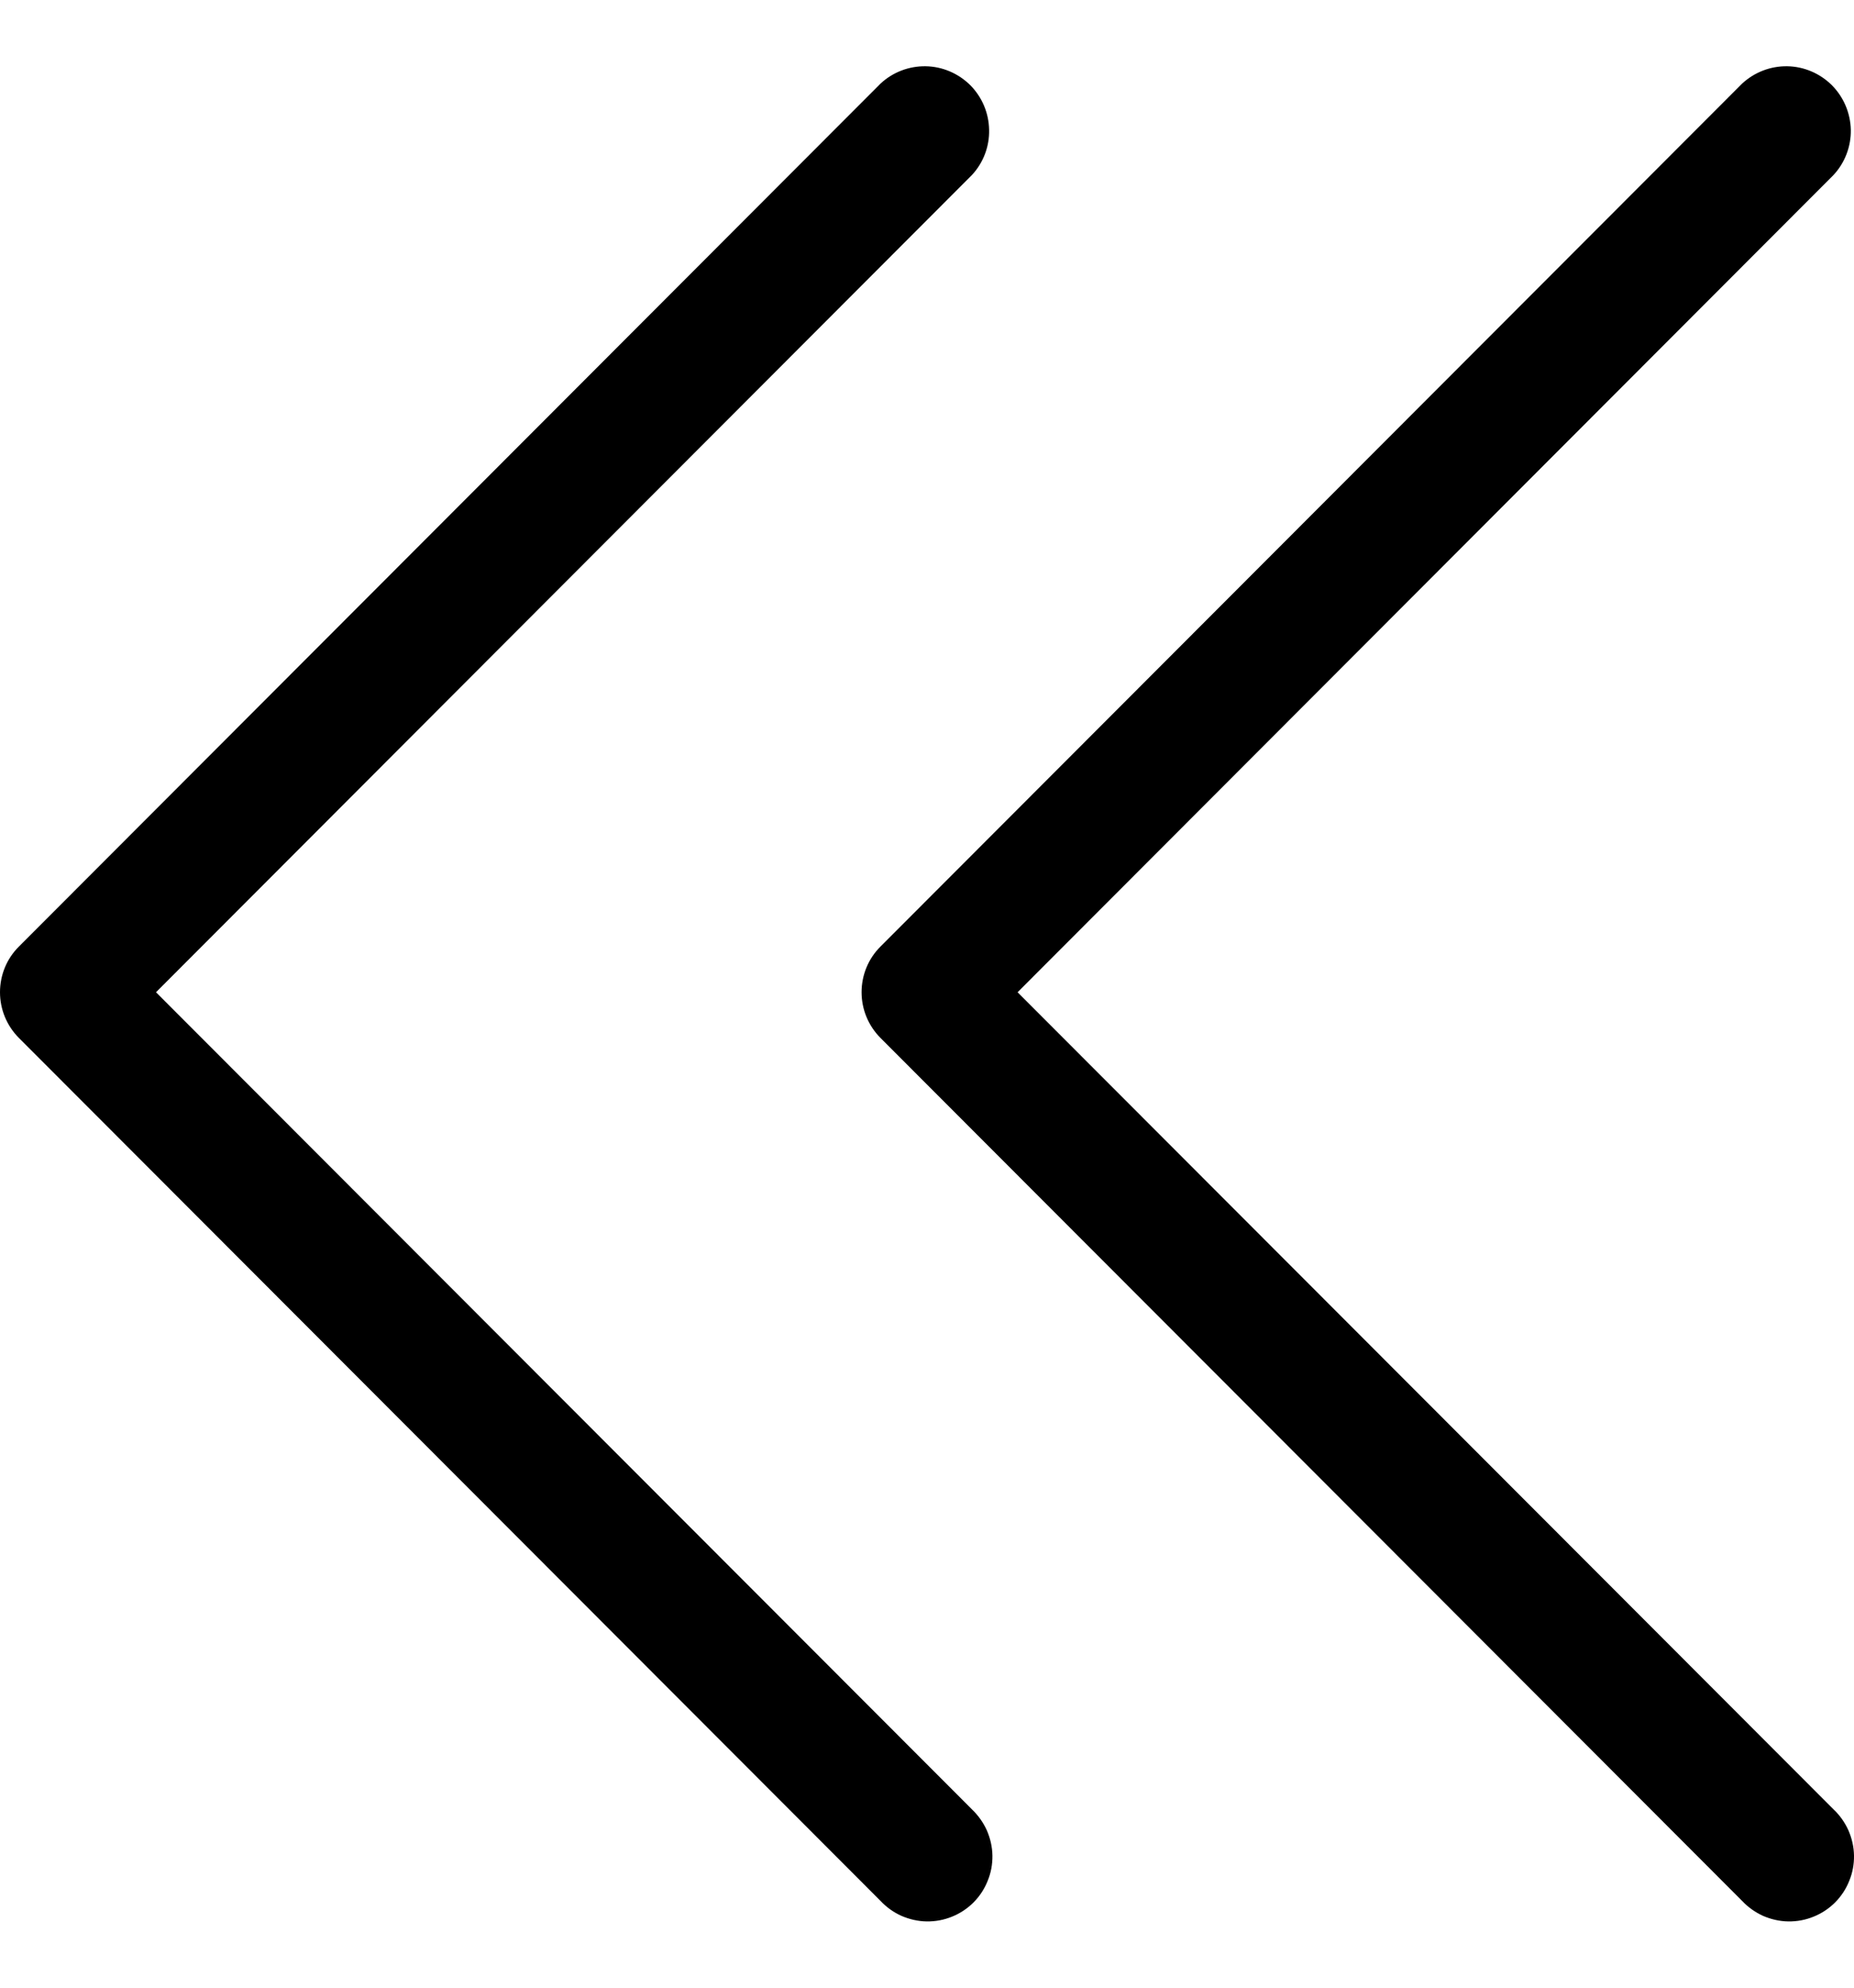 <svg width="14" height="15" viewBox="0 0 14 15" fill="none" xmlns="http://www.w3.org/2000/svg">
<path d="M13.845 13.654C13.893 13.699 13.931 13.753 13.958 13.813C13.984 13.873 13.999 13.937 14 14.003C14.001 14.069 13.989 14.134 13.964 14.194C13.94 14.255 13.903 14.311 13.857 14.357C13.811 14.403 13.755 14.44 13.695 14.464C13.634 14.489 13.569 14.501 13.503 14.5C13.438 14.499 13.373 14.484 13.313 14.458C13.254 14.431 13.2 14.393 13.155 14.345L6.649 7.833C6.557 7.741 6.506 7.617 6.506 7.488C6.506 7.358 6.557 7.234 6.649 7.143L13.155 0.631C13.248 0.545 13.37 0.498 13.496 0.5C13.623 0.502 13.743 0.554 13.833 0.643C13.922 0.733 13.973 0.853 13.976 0.98C13.978 1.106 13.931 1.229 13.845 1.321L7.684 7.488L13.845 13.654ZM1.178 7.488L7.339 1.321C7.425 1.229 7.472 1.106 7.469 0.98C7.467 0.853 7.416 0.733 7.327 0.643C7.237 0.554 7.117 0.502 6.99 0.5C6.864 0.498 6.741 0.545 6.649 0.631L0.143 7.143C0.051 7.234 0 7.358 0 7.488C0 7.617 0.051 7.741 0.143 7.833L6.649 14.345C6.694 14.393 6.747 14.431 6.807 14.458C6.867 14.484 6.932 14.499 6.997 14.5C7.063 14.501 7.128 14.489 7.189 14.464C7.249 14.44 7.305 14.403 7.351 14.357C7.397 14.311 7.434 14.255 7.458 14.194C7.483 14.134 7.495 14.069 7.494 14.003C7.493 13.937 7.478 13.873 7.452 13.813C7.425 13.753 7.386 13.699 7.339 13.654L1.178 7.488Z" fill="black"/>
</svg>

